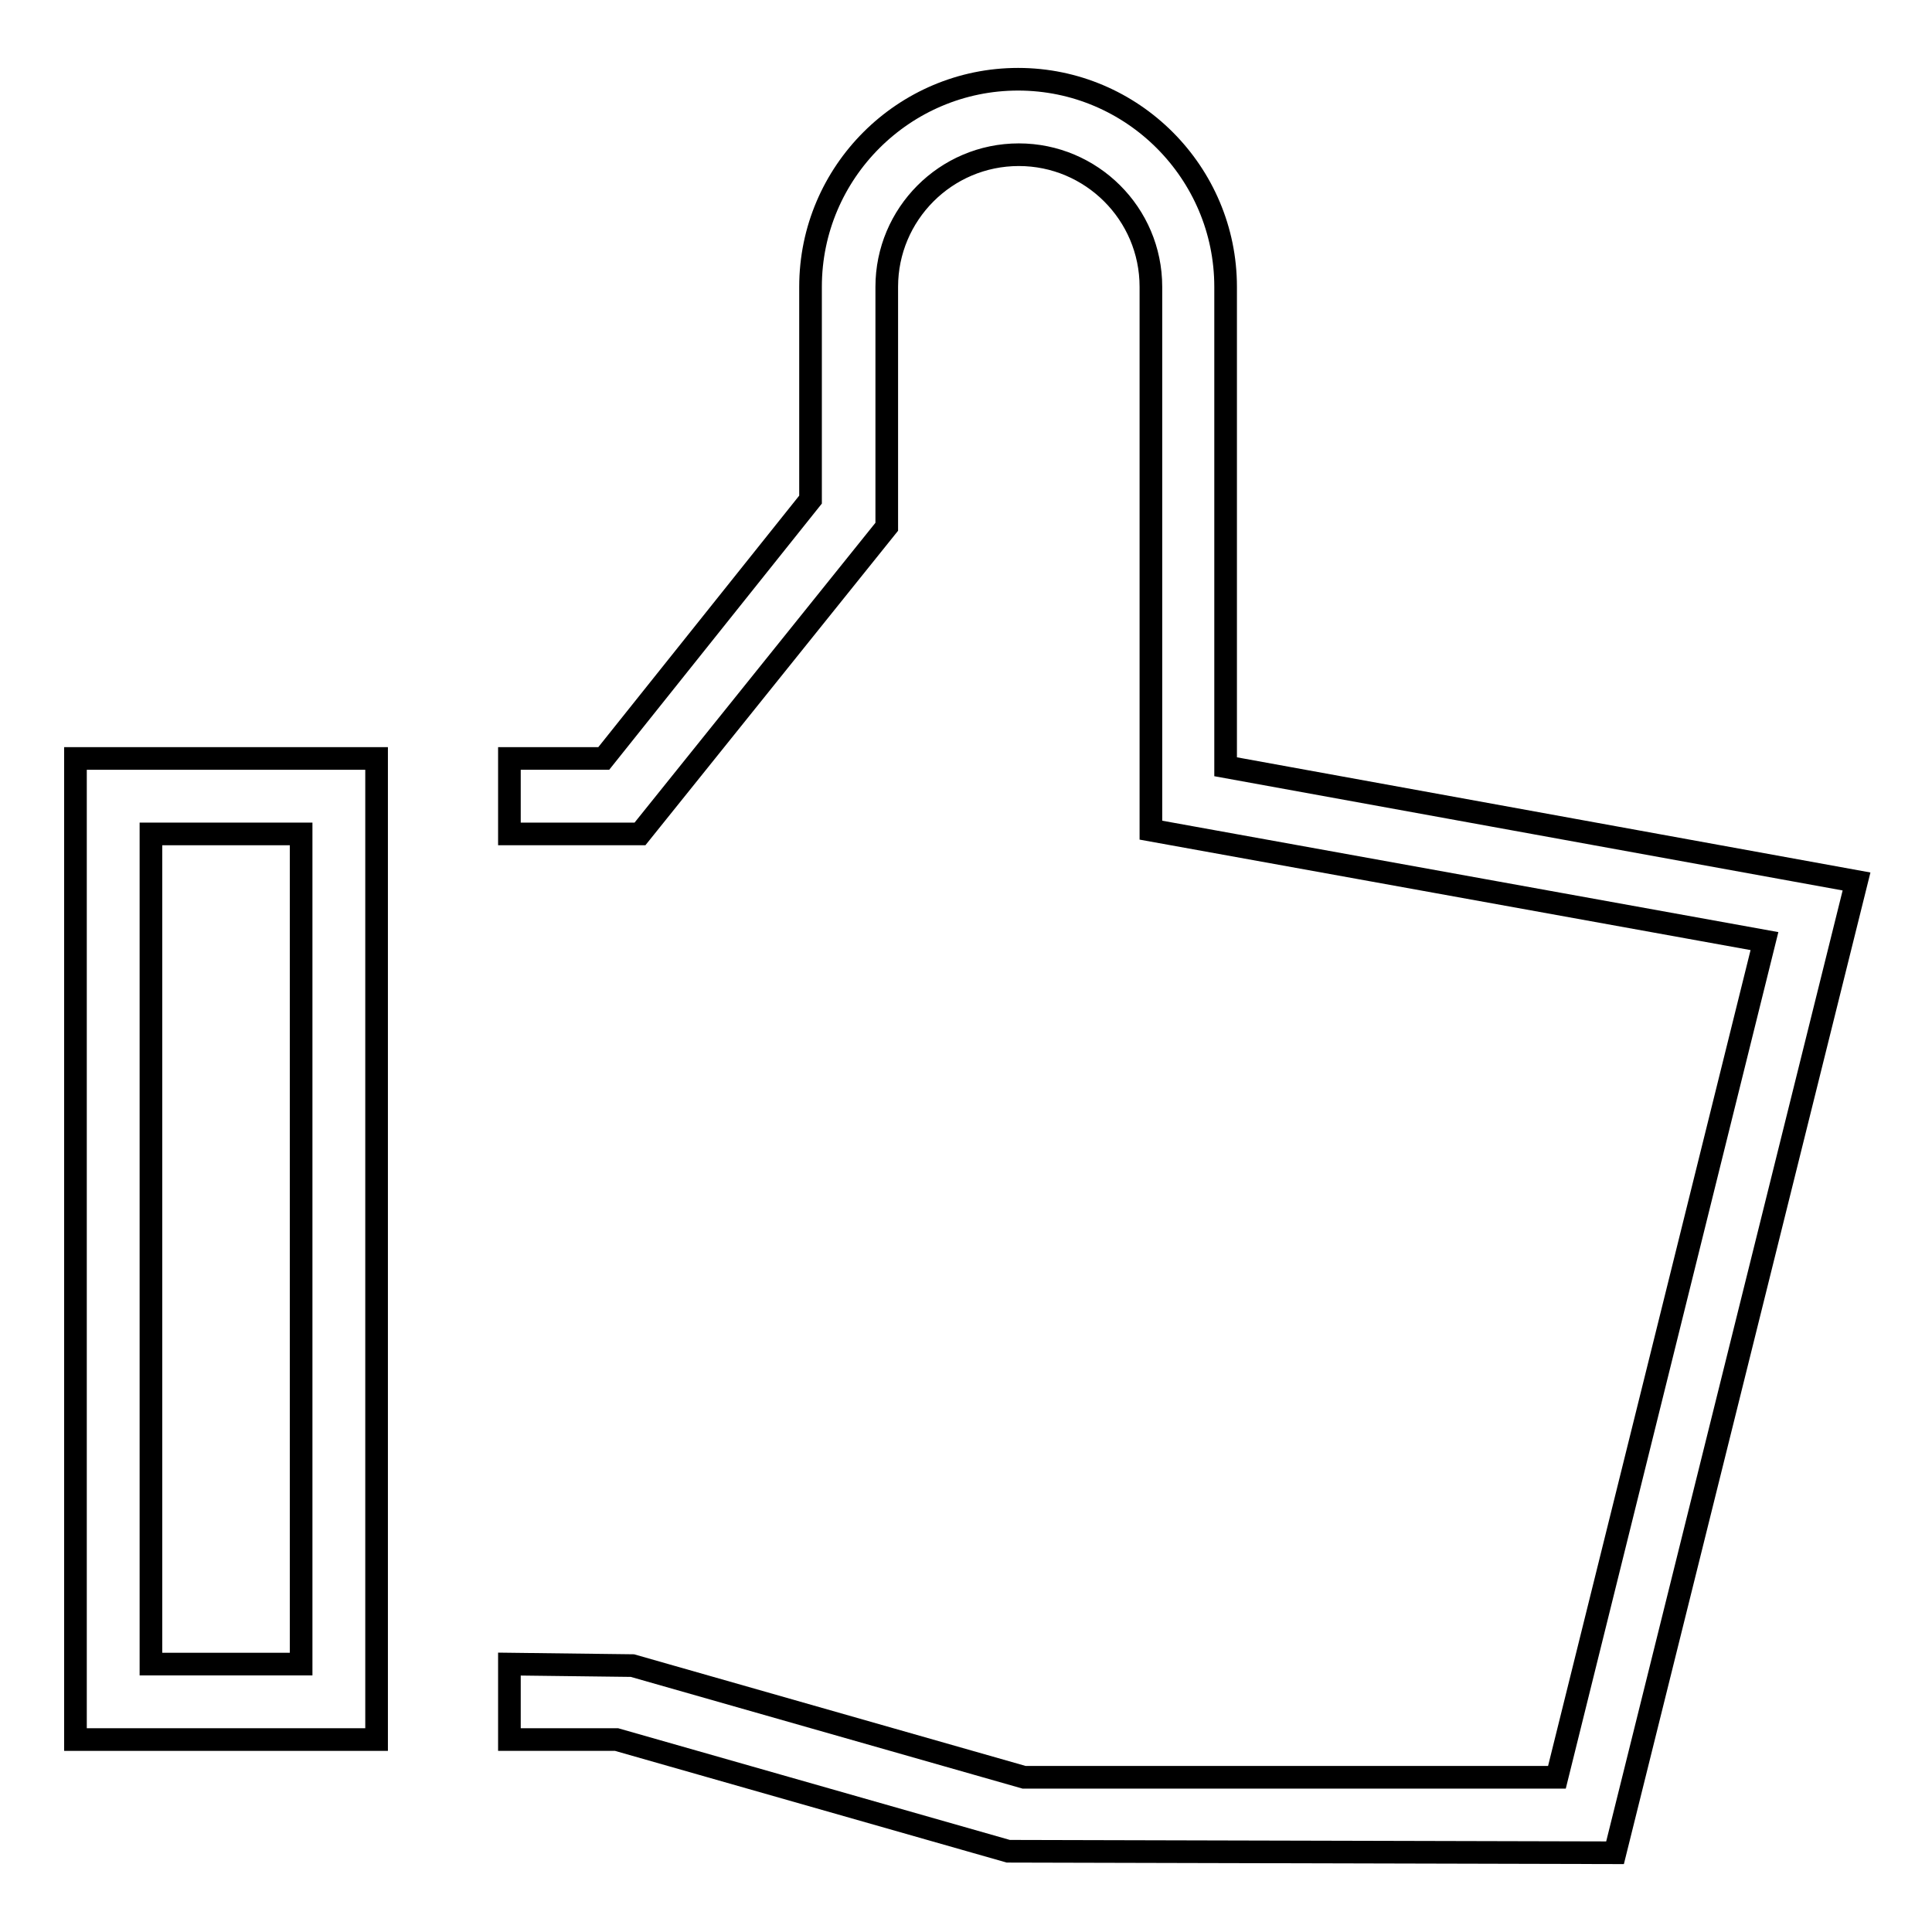 <?xml version="1.0" encoding="utf-8"?>
<!-- Svg Vector Icons : http://www.onlinewebfonts.com/icon -->
<!DOCTYPE svg PUBLIC "-//W3C//DTD SVG 1.1//EN" "http://www.w3.org/Graphics/SVG/1.1/DTD/svg11.dtd">
<svg version="1.1" xmlns="http://www.w3.org/2000/svg" xmlns:xlink="http://www.w3.org/1999/xlink" x="0px" y="0px" viewBox="0 0 256 256" enable-background="new 0 0 256 256" xml:space="preserve">
<g><g><path stroke-width="3" fill-opacity="0" stroke="#000000"  d="M162.4,101.6V38l0,0c0-15.1-12.3-27.5-27.5-27.5c-15.1,0-27.5,12.3-27.5,27.5v28.2L80,100.5H67.5v10h17.3l32.7-40.7V38c0-9.6,7.8-17.5,17.5-17.5c9.6,0,17.5,7.8,17.5,17.5V110l81.3,14.7l-27.5,110.8h-70.6l-51.9-14.8l-16.3-0.2v10h14.2l51.9,14.8l80.4,0.2l32-128.7L162.4,101.6z"/><path stroke-width="3" fill-opacity="0" stroke="#000000"  d="M10,230.5h39.9V100.5H10V230.5z M20,110.5h19.9v110H20V110.5z"/></g></g>
</svg>